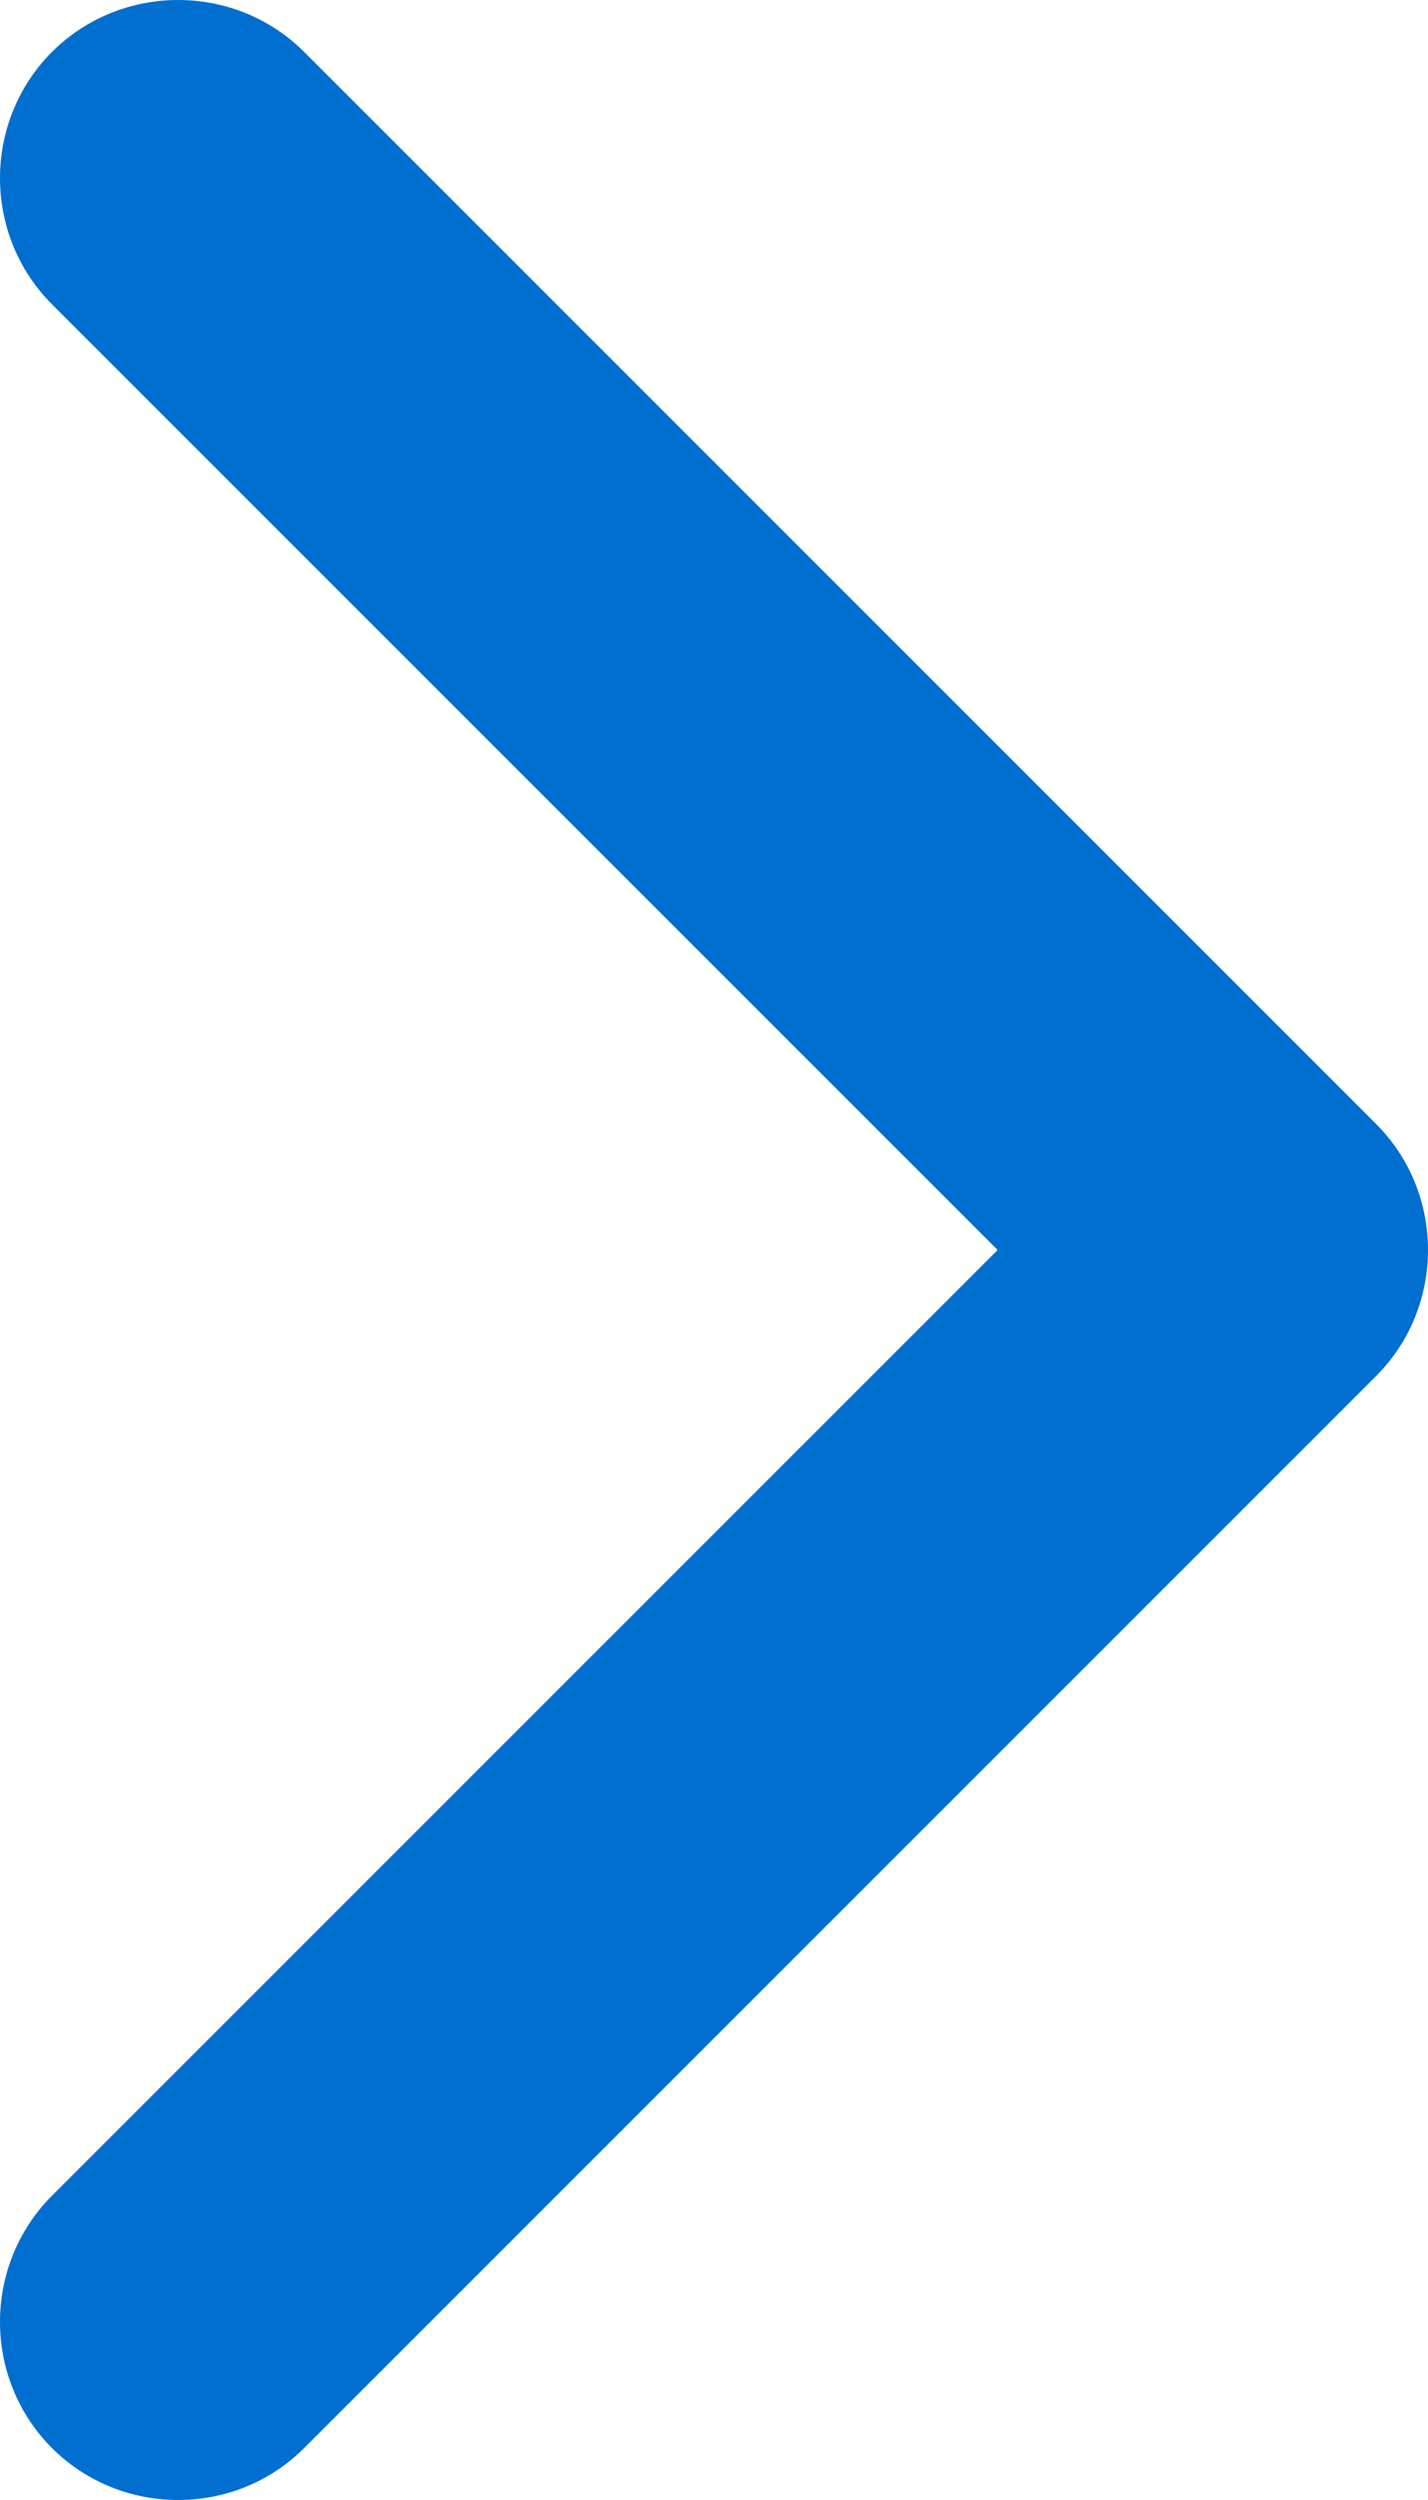 <?xml version="1.0" encoding="UTF-8"?>
<svg width="8px" height="14px" viewBox="0 0 8 14" version="1.1" xmlns="http://www.w3.org/2000/svg" xmlns:xlink="http://www.w3.org/1999/xlink">
    <title>Style / Icons &amp; Glyphs / Glyphs / Right Copy 4</title>
    <g id="Page-1" stroke="none" stroke-width="1" fill="none" fill-rule="evenodd">
        <g id="Desktop_collapsed" transform="translate(-229, -1036)" fill="#006FCF" fill-rule="nonzero">
            <g id="Biz-cards" transform="translate(106, 641)">
                <g id="Group-Copy-3" transform="translate(36, 389)">
                    <g id="Right" transform="translate(83, 5)">
                        <path d="M11.709,7.294 L5.704,1.291 C5.316,0.903 4.68,0.903 4.291,1.291 C3.903,1.68 3.903,2.315 4.291,2.704 L9.589,8 L4.291,13.296 C3.903,13.685 3.903,14.32 4.291,14.709 C4.68,15.097 5.316,15.097 5.704,14.709 L11.709,8.706 C12.097,8.318 12.097,7.682 11.709,7.294 Z"></path>
                    </g>
                </g>
            </g>
        </g>
    </g>
</svg>